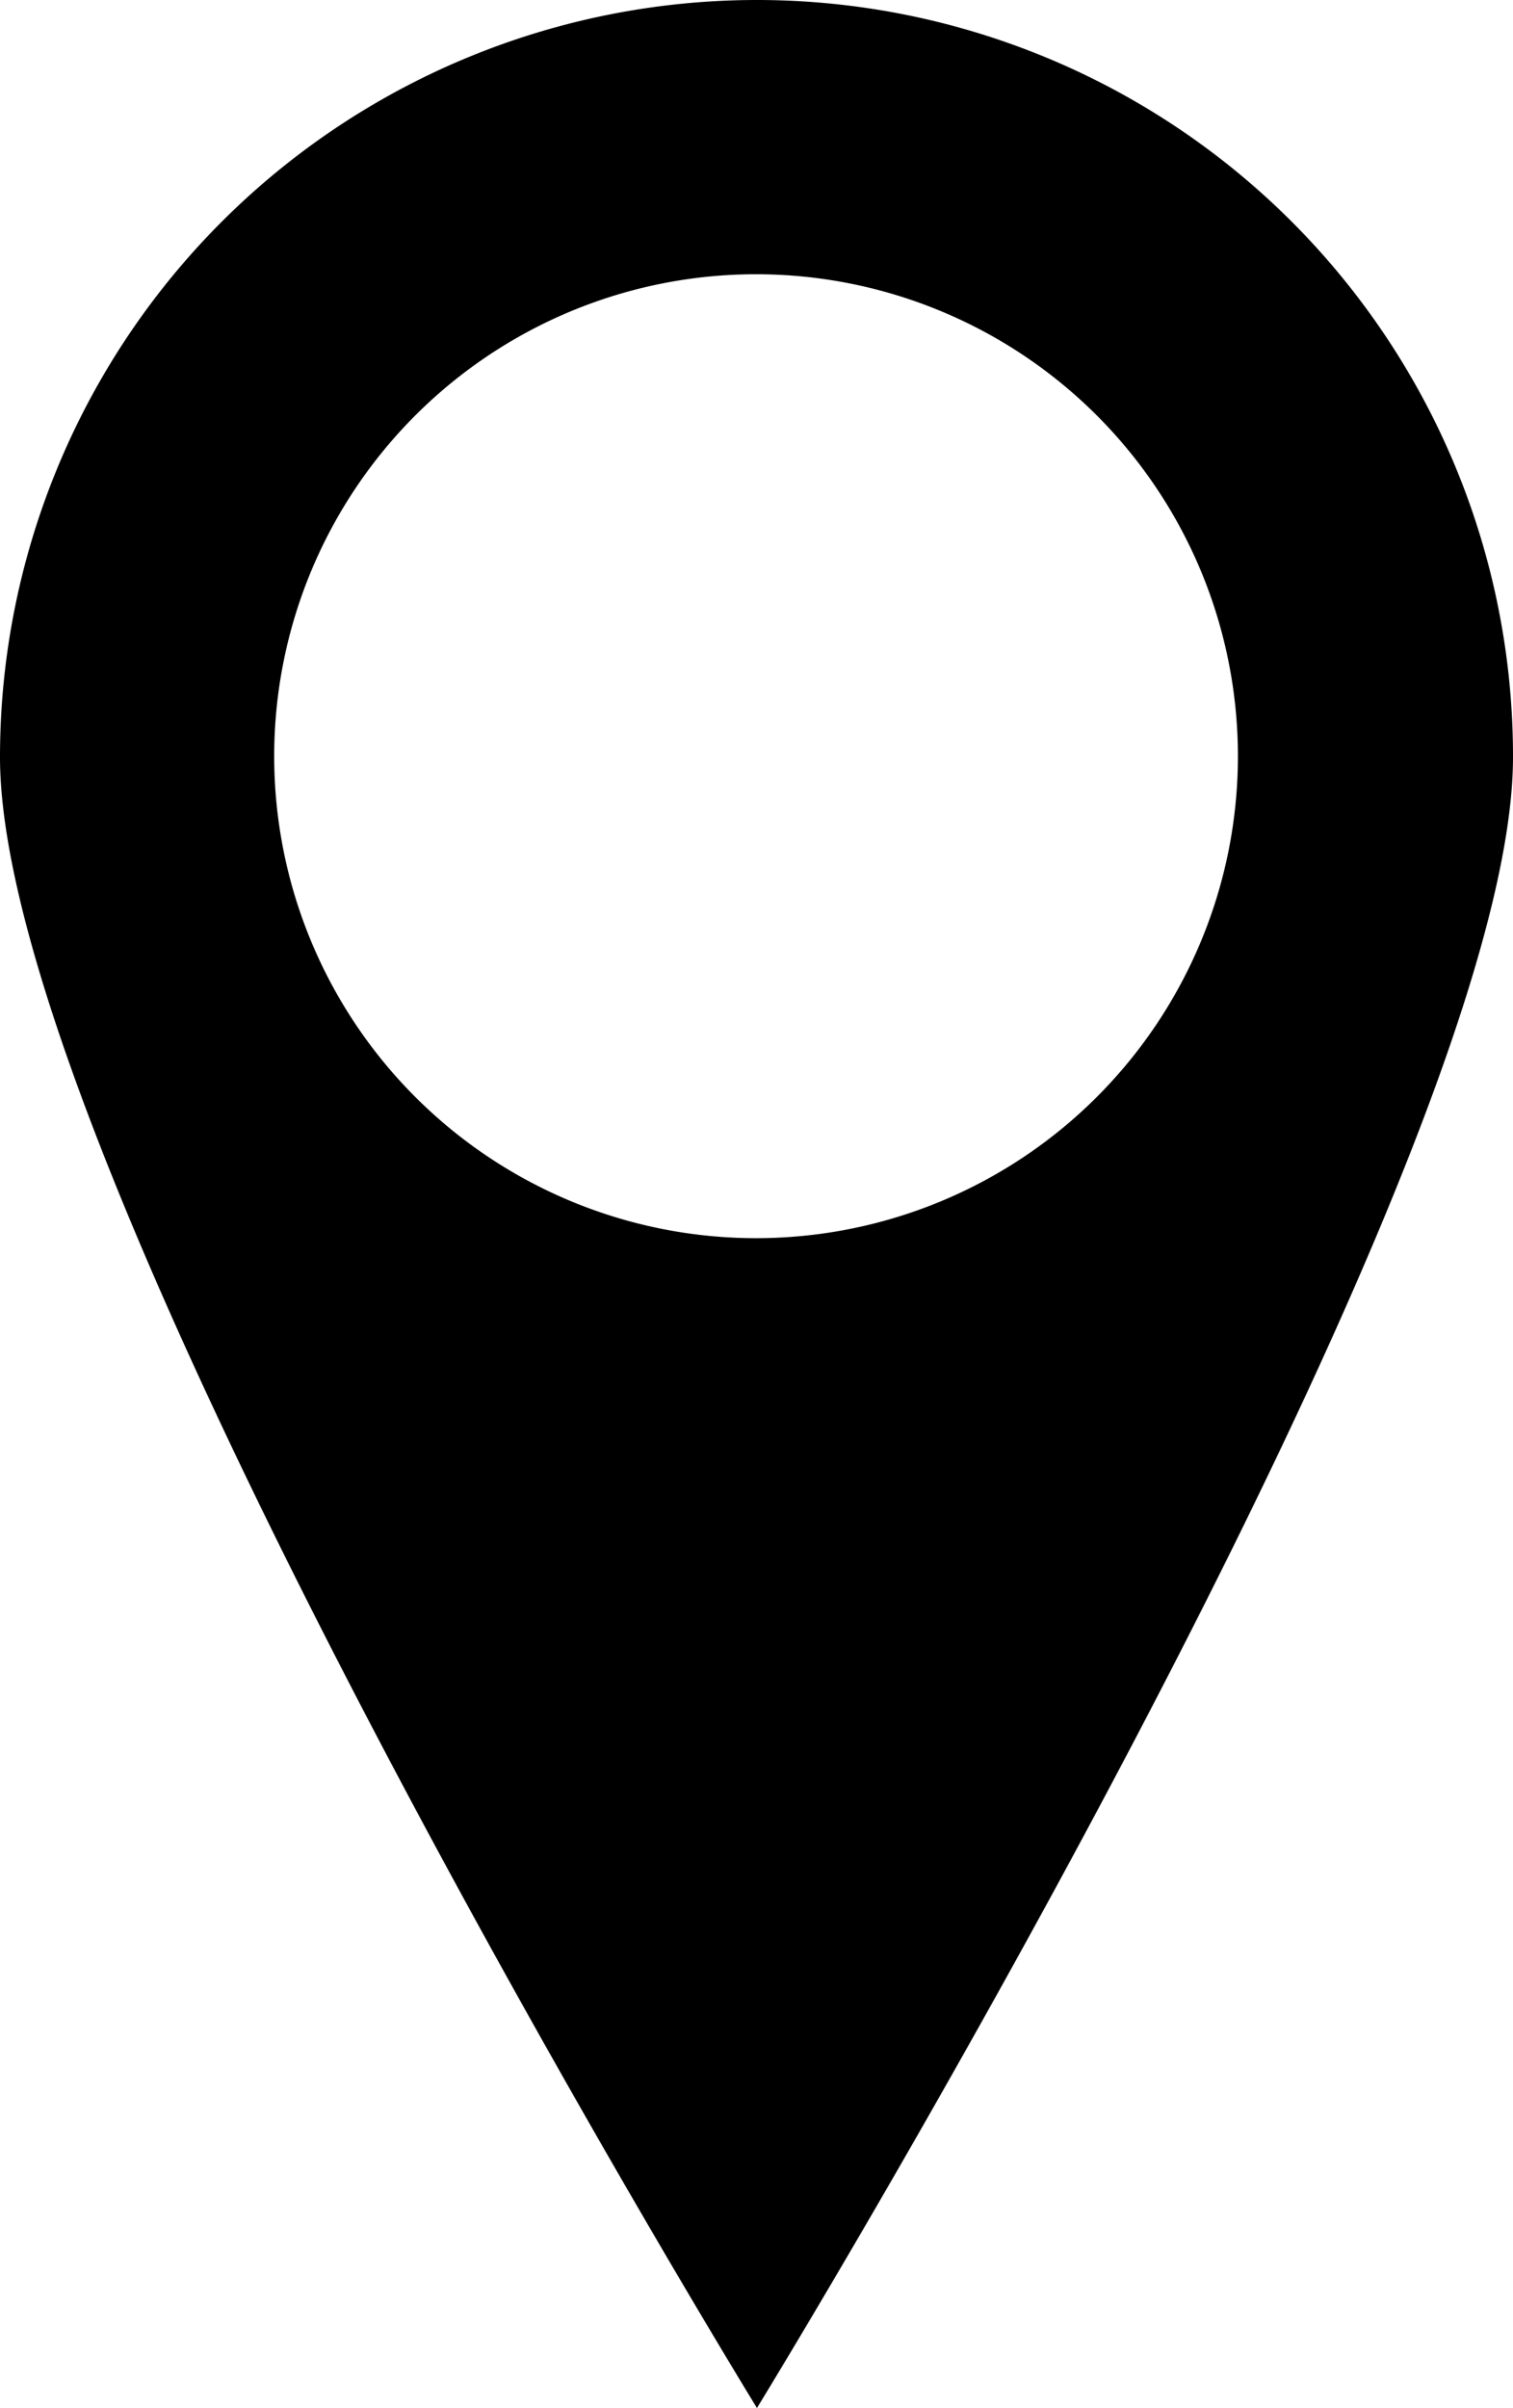 <svg xmlns="http://www.w3.org/2000/svg" viewBox="0 0 16.83 26.78"><g id="レイヤー_2" data-name="レイヤー 2"><g id="レイヤー_1-2" data-name="レイヤー 1"><path d="M8.42,0A8.42,8.42,0,0,0,0,8.42c0,4.65,8.42,18.36,8.42,18.36s8.41-13.71,8.41-18.36A8.41,8.41,0,0,0,8.42,0Zm0,13.77a5.36,5.36,0,1,1,5.35-5.35A5.36,5.36,0,0,1,8.42,13.77Z"/></g></g></svg>